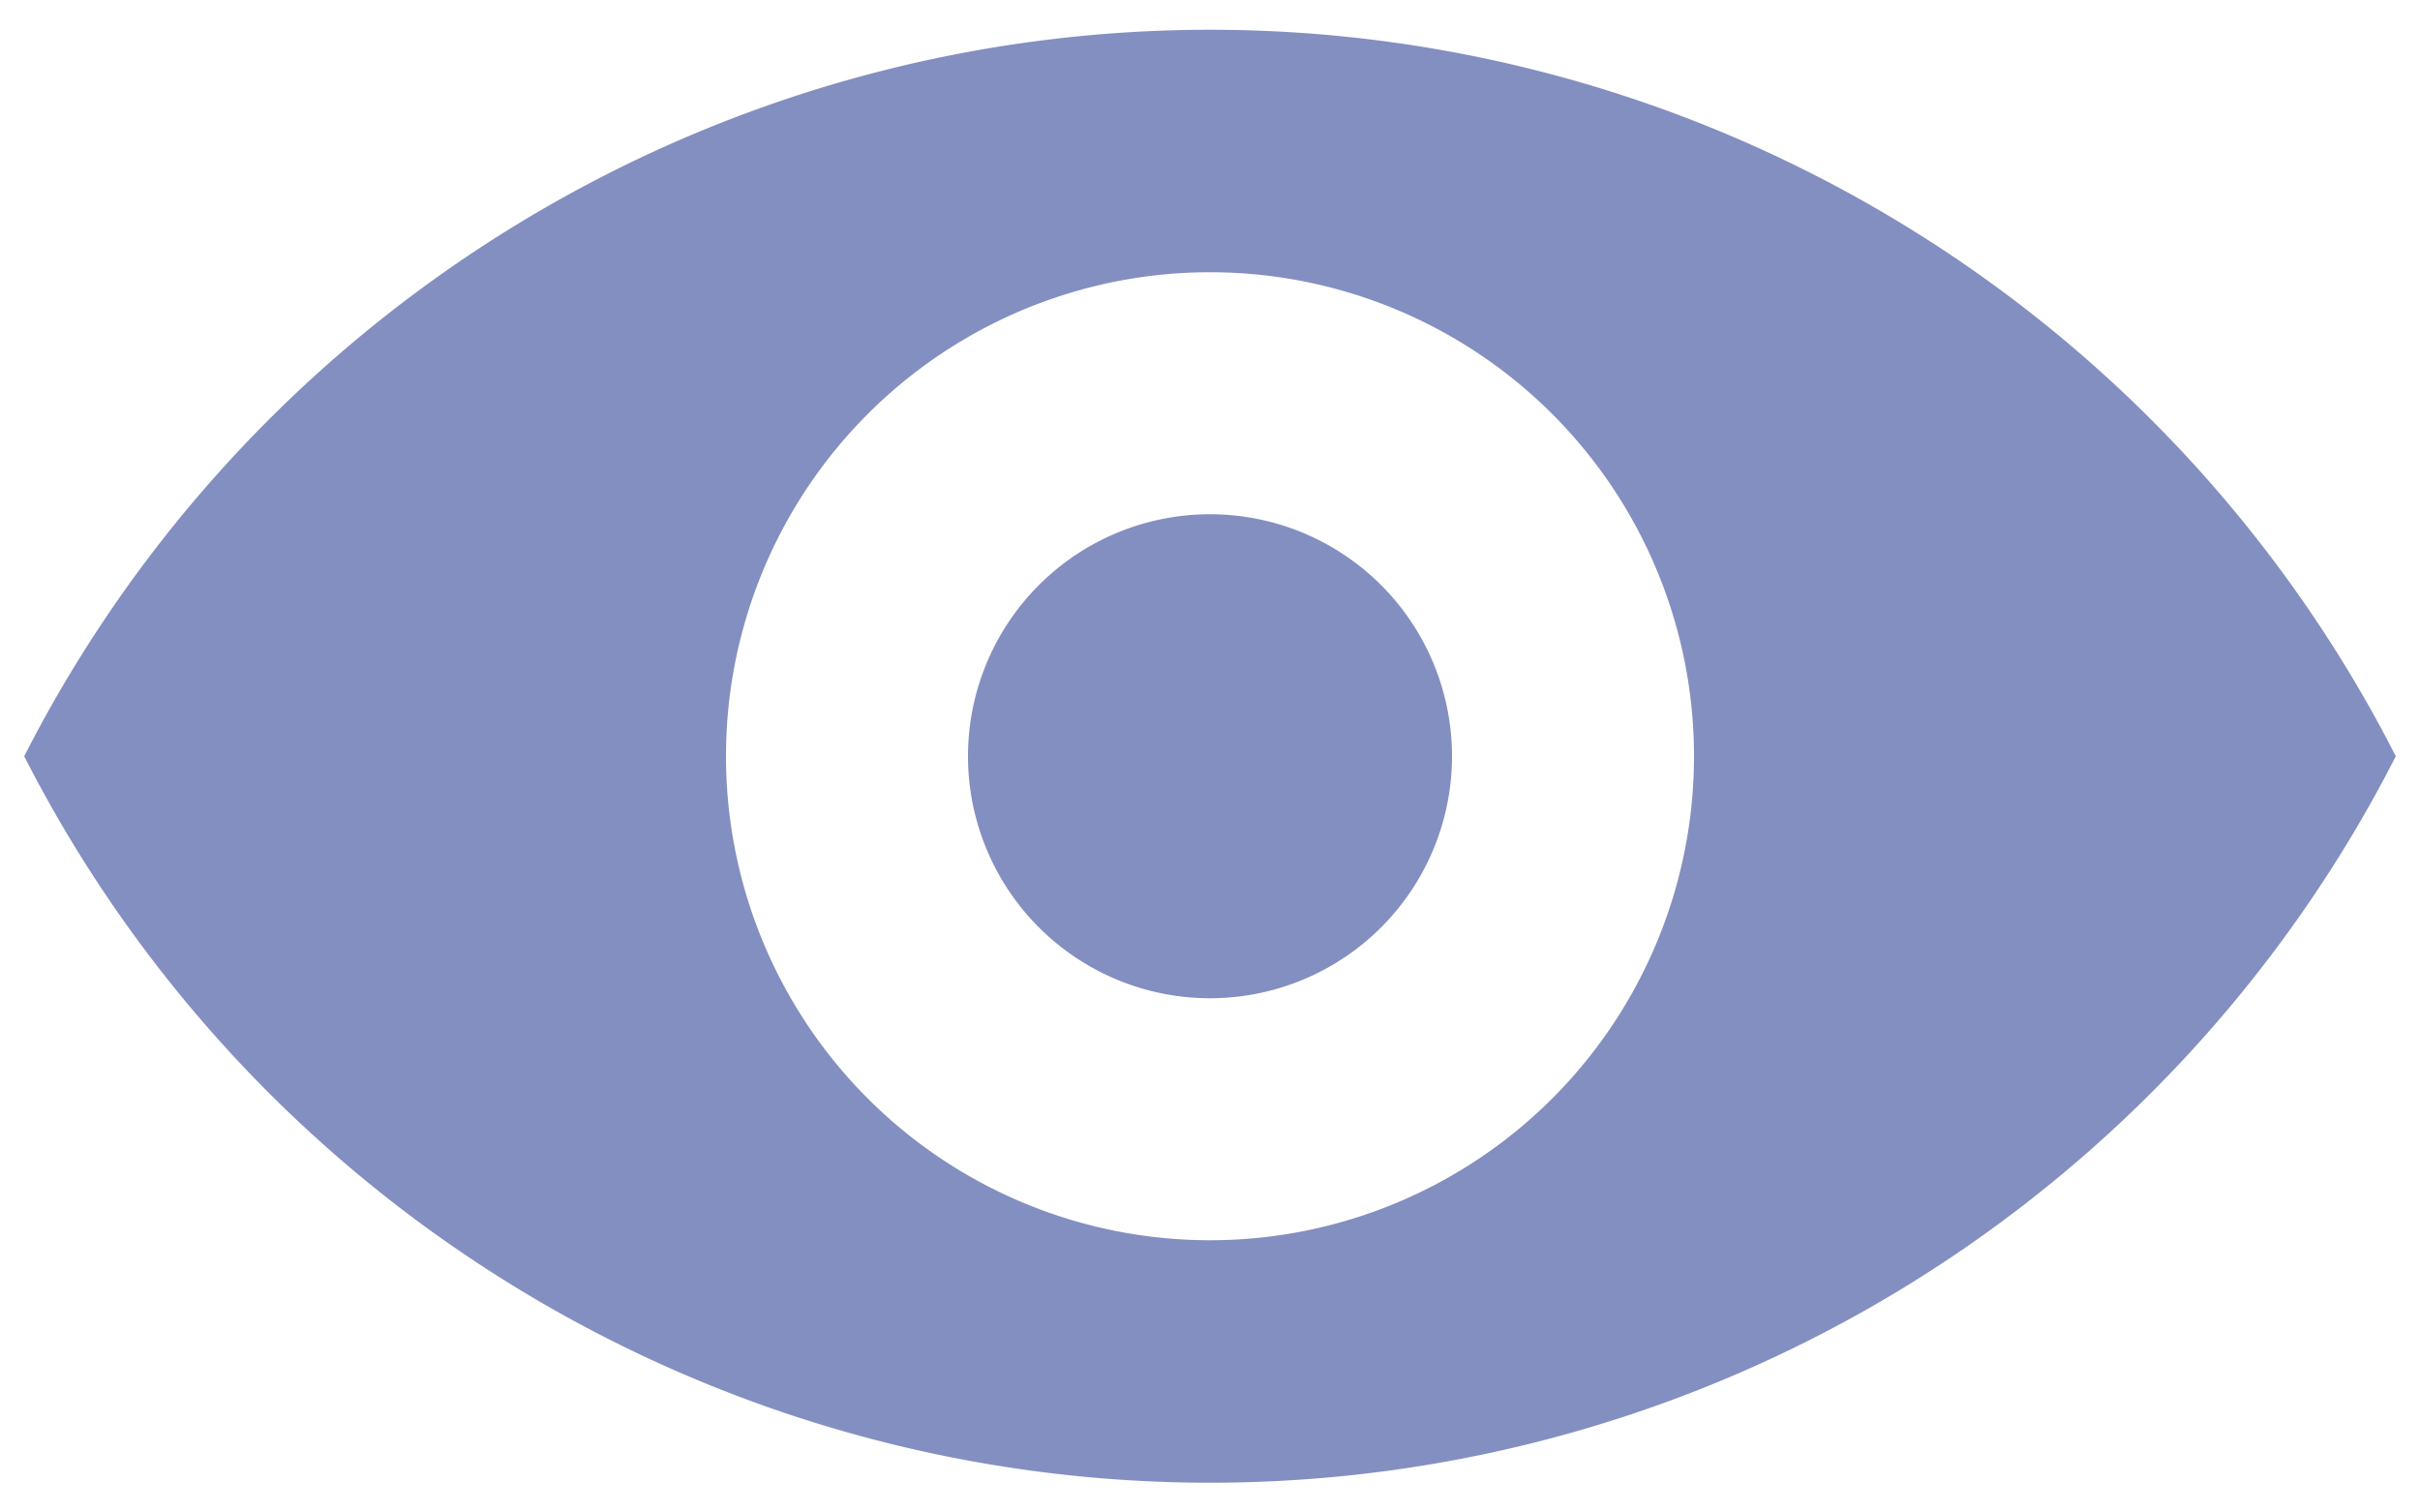 <svg width="16" height="10" fill="none" xmlns="http://www.w3.org/2000/svg"><path d="M.16 5a8.8 8.8 0 0115.68 0A8.8 8.8 0 01.16 5zM8 8.2a3.2 3.2 0 100-6.4 3.2 3.2 0 000 6.4zm0-1.6a1.6 1.6 0 110-3.2 1.6 1.6 0 010 3.2z" fill="#838FC0"/></svg>